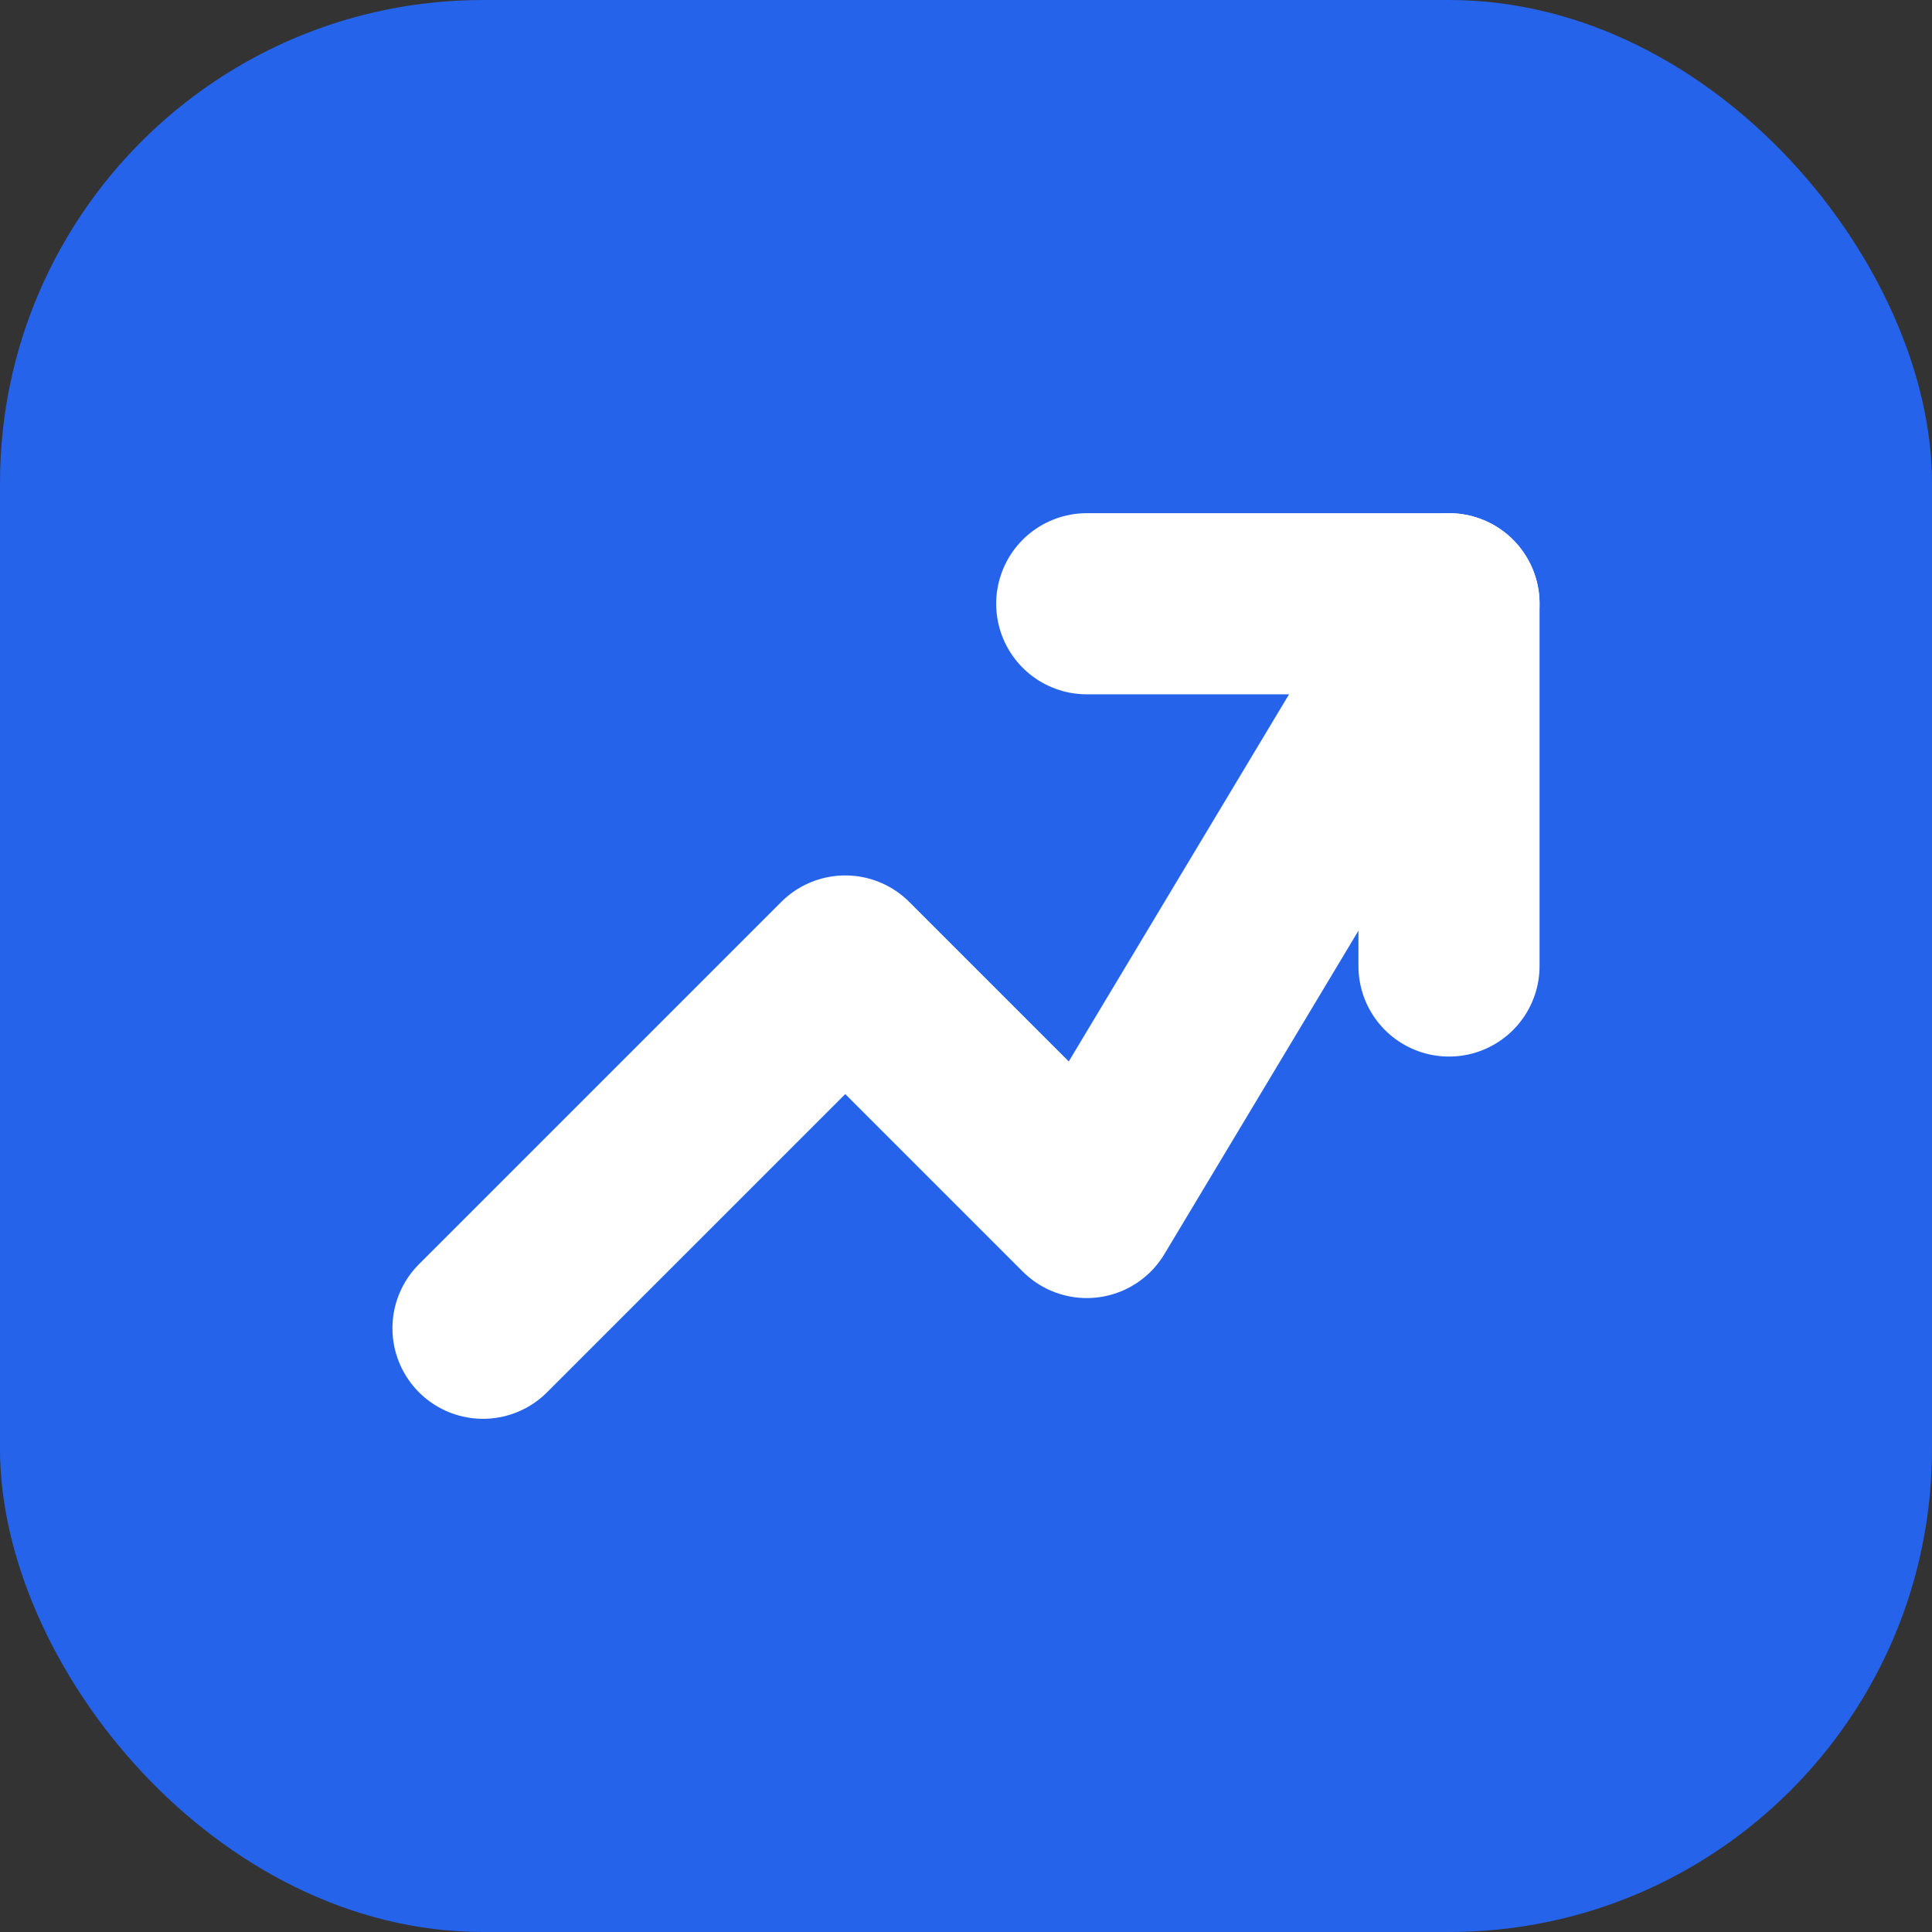 <svg width="32" height="32" viewBox="0 0 32 32" fill="none" xmlns="http://www.w3.org/2000/svg">
  <rect x="0" y="0" width="32" height="32" fill="#333333" stroke="none"/>
  <rect width="32" height="32" rx="8" fill="#2563eb"/>
  <path d="M8 22L14 16L18 20L24 10" stroke="white" stroke-width="3" stroke-linecap="round" stroke-linejoin="round"/>
  <path d="M18 10H24V16" stroke="white" stroke-width="3" stroke-linecap="round" stroke-linejoin="round"/>
</svg>
